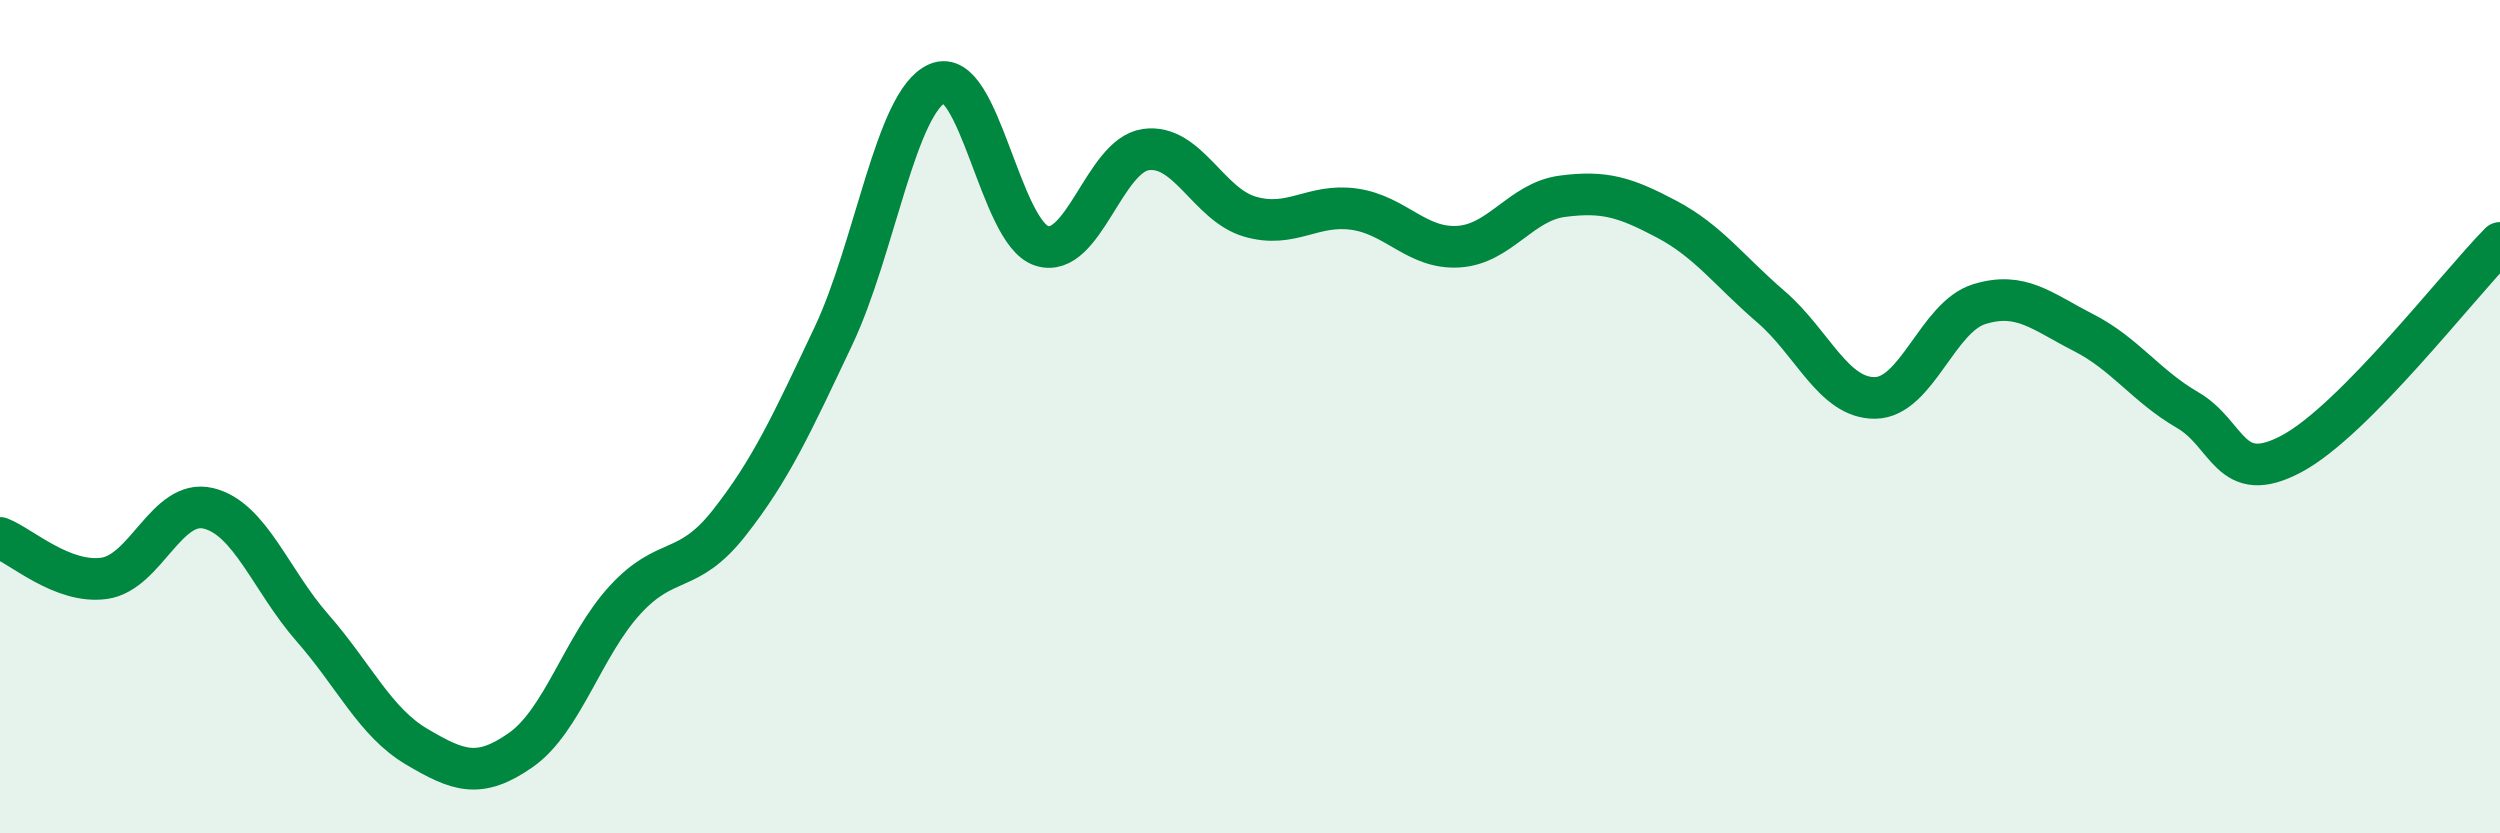 
    <svg width="60" height="20" viewBox="0 0 60 20" xmlns="http://www.w3.org/2000/svg">
      <path
        d="M 0,12.91 C 0.5,13.1 1.5,14.02 2.5,13.88 C 3.5,13.74 4,11.96 5,12.2 C 6,12.44 6.5,13.93 7.5,15.07 C 8.5,16.21 9,17.33 10,17.92 C 11,18.51 11.5,18.7 12.5,18 C 13.5,17.3 14,15.49 15,14.4 C 16,13.31 16.5,13.82 17.5,12.55 C 18.5,11.28 19,10.18 20,8.07 C 21,5.96 21.5,2.43 22.5,2 C 23.5,1.57 24,5.58 25,5.9 C 26,6.22 26.5,3.73 27.5,3.59 C 28.5,3.45 29,4.91 30,5.2 C 31,5.49 31.5,4.88 32.5,5.02 C 33.5,5.16 34,5.98 35,5.92 C 36,5.86 36.5,4.84 37.5,4.71 C 38.5,4.58 39,4.73 40,5.26 C 41,5.79 41.5,6.5 42.5,7.36 C 43.5,8.22 44,9.56 45,9.55 C 46,9.54 46.5,7.61 47.5,7.3 C 48.5,6.99 49,7.47 50,7.98 C 51,8.49 51.5,9.26 52.5,9.84 C 53.5,10.42 53.5,11.69 55,10.89 C 56.5,10.09 59,6.84 60,5.83L60 20L0 20Z"
        fill="#008740"
        opacity="0.1"
        stroke-linecap="round"
        stroke-linejoin="round"
      />
      <path
        d="M 0,12.91 C 0.5,13.1 1.5,14.02 2.5,13.88 C 3.5,13.74 4,11.96 5,12.2 C 6,12.44 6.5,13.93 7.5,15.07 C 8.5,16.21 9,17.33 10,17.92 C 11,18.51 11.5,18.7 12.5,18 C 13.5,17.3 14,15.49 15,14.4 C 16,13.31 16.5,13.82 17.5,12.55 C 18.5,11.28 19,10.18 20,8.07 C 21,5.96 21.5,2.43 22.5,2 C 23.5,1.57 24,5.58 25,5.9 C 26,6.22 26.5,3.73 27.5,3.59 C 28.5,3.45 29,4.91 30,5.2 C 31,5.49 31.5,4.88 32.5,5.02 C 33.5,5.16 34,5.98 35,5.92 C 36,5.86 36.5,4.84 37.5,4.71 C 38.5,4.58 39,4.73 40,5.26 C 41,5.79 41.5,6.5 42.5,7.36 C 43.5,8.22 44,9.56 45,9.55 C 46,9.54 46.5,7.61 47.5,7.3 C 48.5,6.99 49,7.47 50,7.98 C 51,8.49 51.5,9.26 52.5,9.84 C 53.5,10.42 53.5,11.69 55,10.89 C 56.5,10.09 59,6.84 60,5.83"
        stroke="#008740"
        stroke-width="1"
        fill="none"
        stroke-linecap="round"
        stroke-linejoin="round"
      />
    </svg>
  